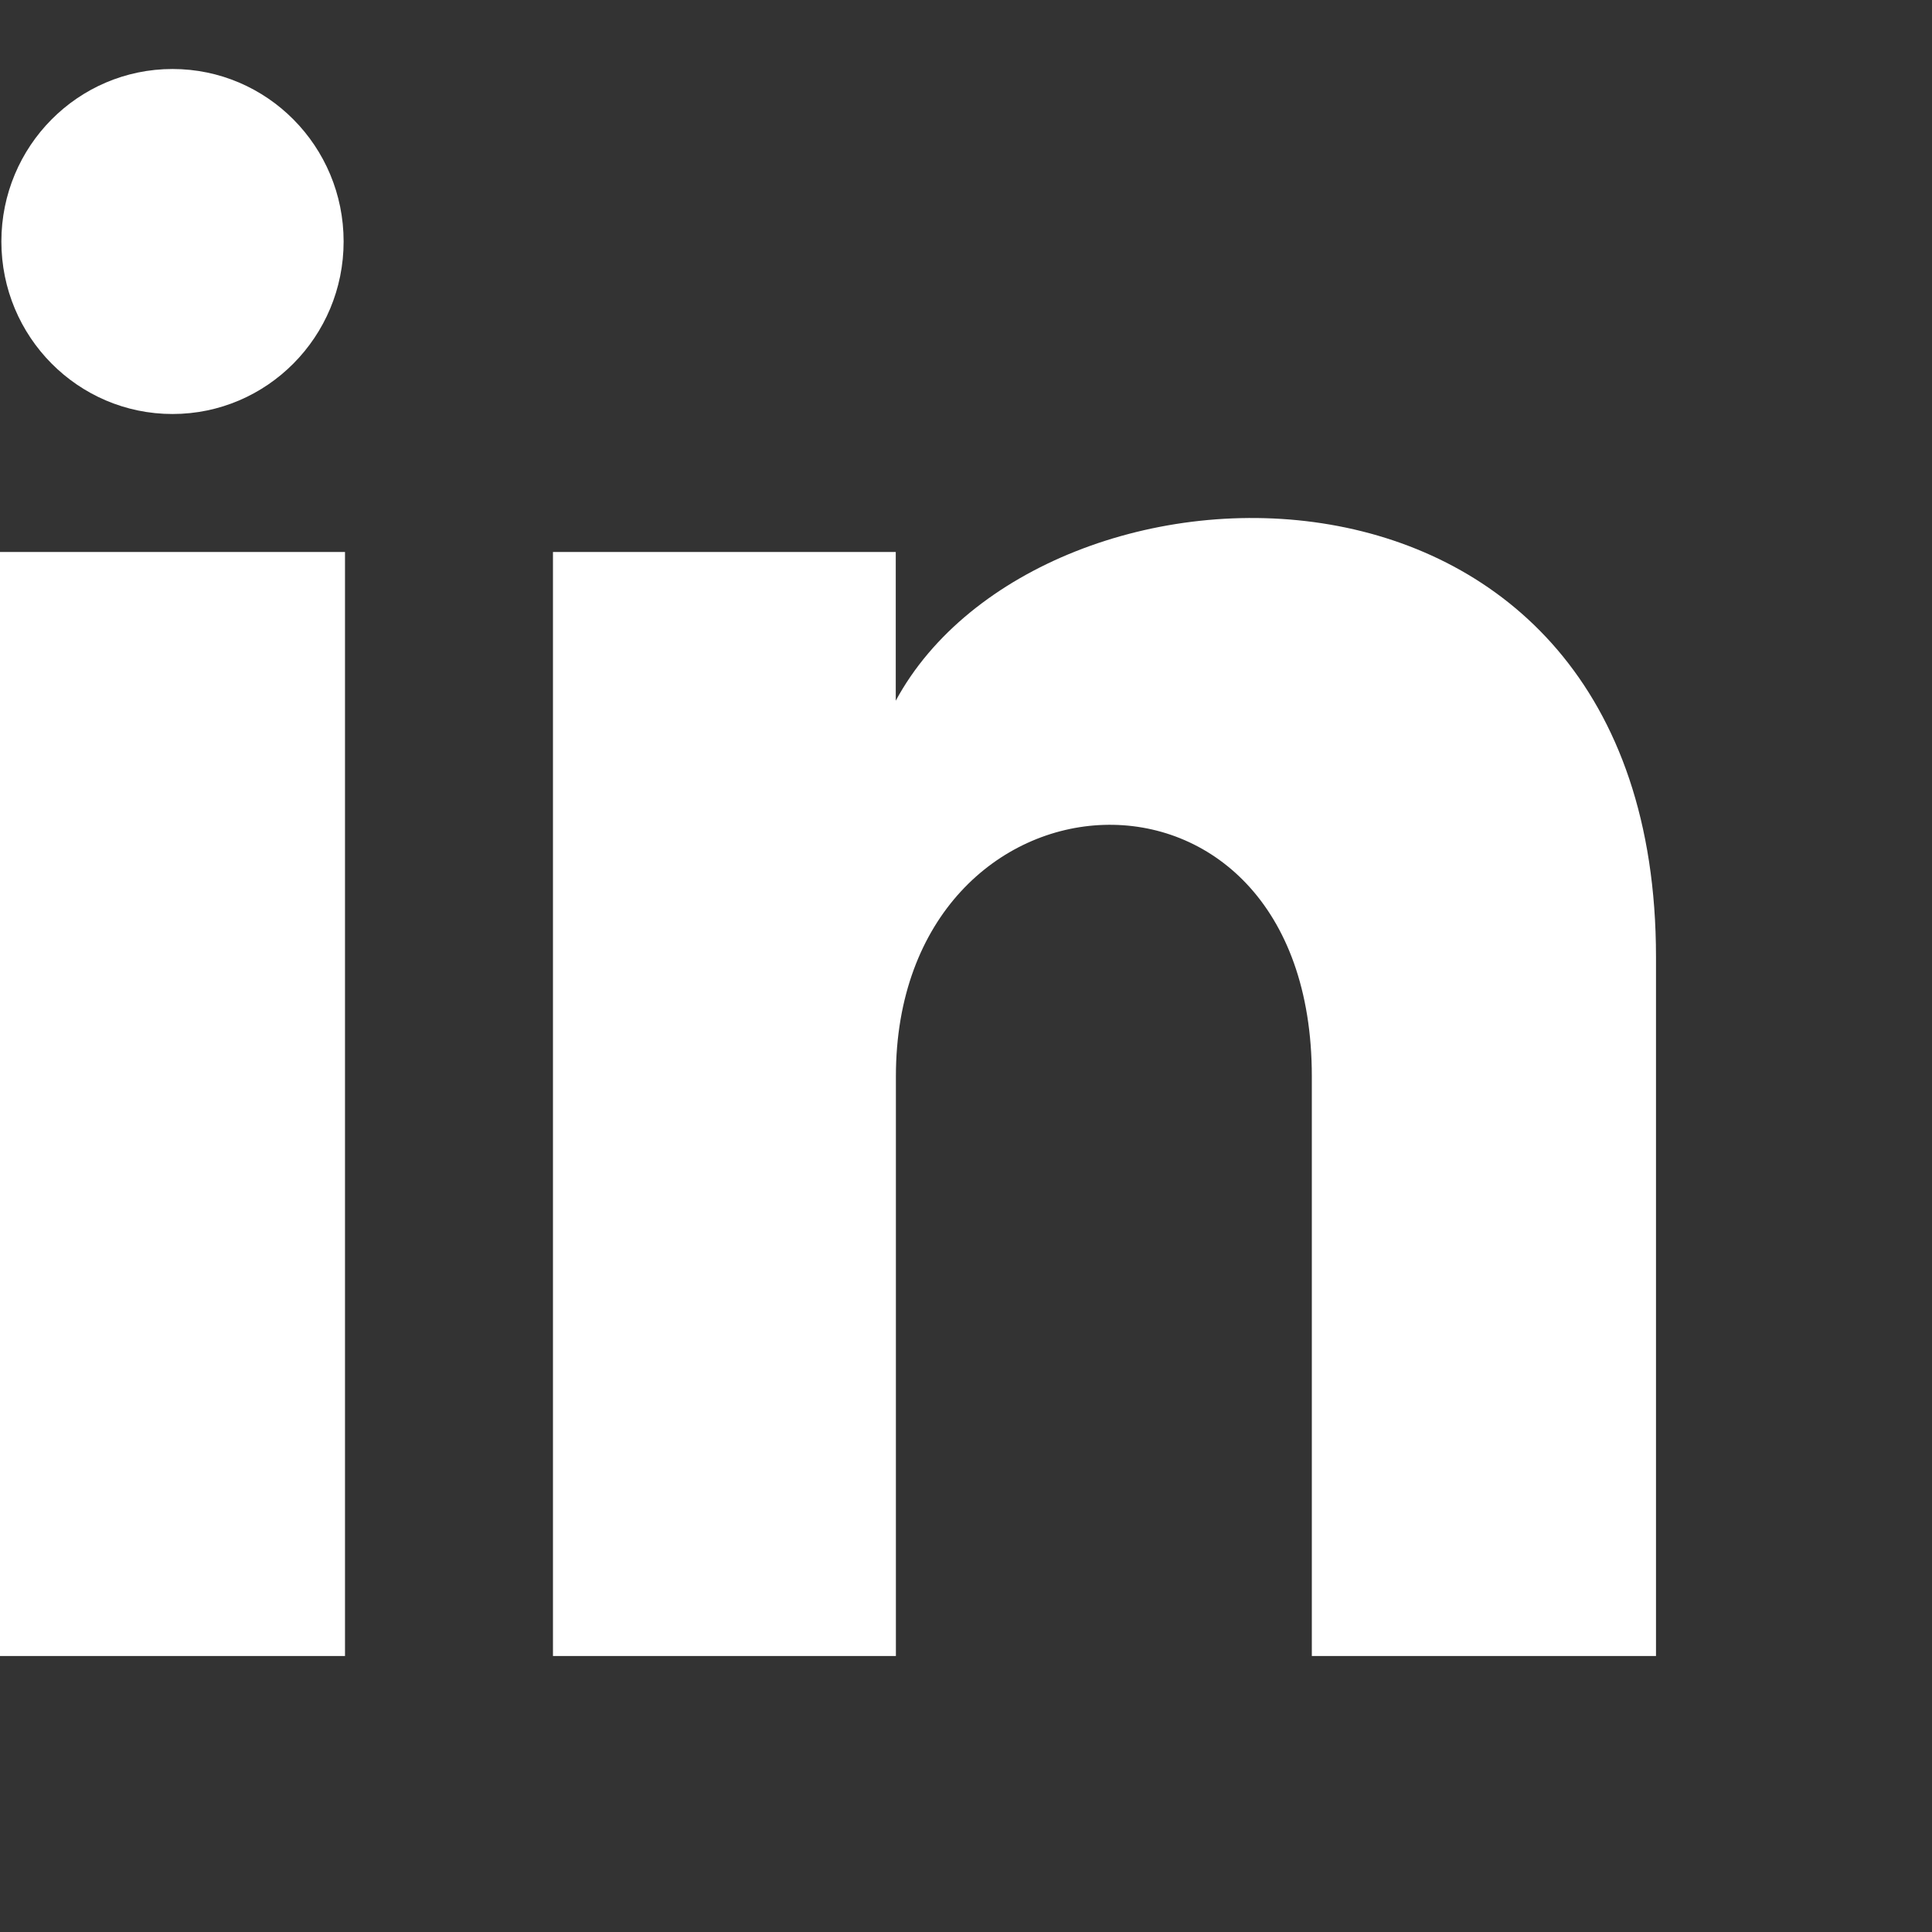 <svg xmlns="http://www.w3.org/2000/svg" width="28" height="28" viewBox="0 0 28 28" fill="#ffffff"><rect x="0" y="0" width="28" height="28" fill="#333333" stroke="none"/><path d="M4.98 3.5C4.98 4.88 3.87 6 2.5 6S.02 4.88.02 3.5 1.13 1 2.5 1s2.48 1.12 2.48 2.5zM5 8H0v16h5V8zm7.982 0H8.014v16h4.97v-8.4c0-4.67 6.028-5.05 6.028 0V24H24V13.87c0-7.88-8.922-7.594-11.018-3.715V8z"/></svg>